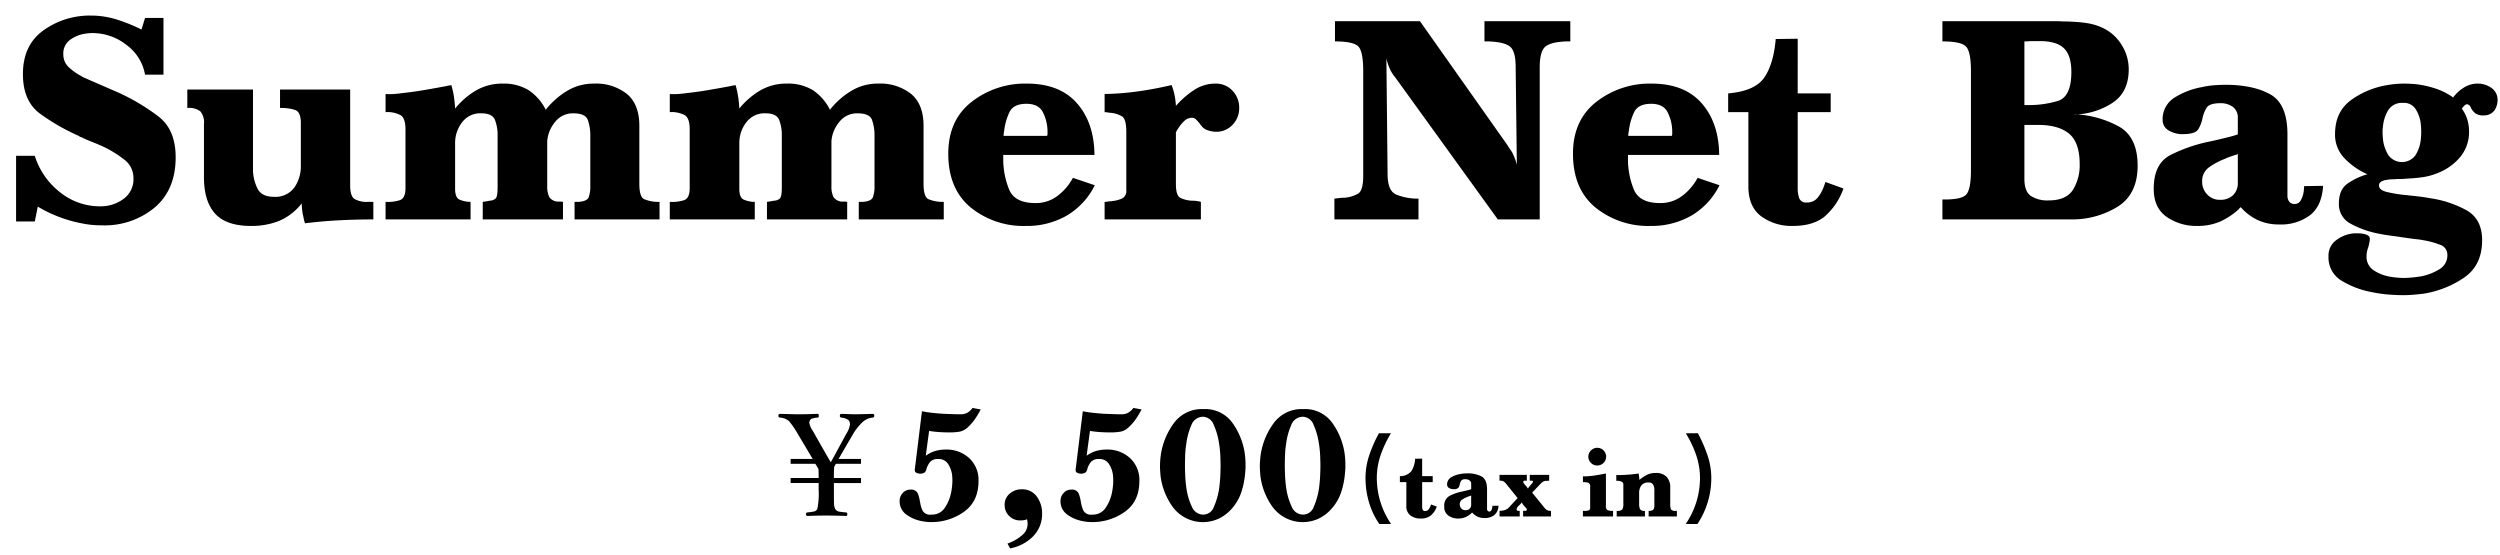 <svg id="shape" xmlns="http://www.w3.org/2000/svg" width="631" height="140" viewBox="0 0 631 140">
  <defs>
    <style>
      .cls-1 {
        fill-rule: evenodd;
      }
    </style>
  </defs>
  <g id="_" data-name="⑤">
    <path id="Summer_Net_Bag" data-name="Summer Net Bag" class="cls-1" d="M41.26,4.529H36.61l-0.9,2.925a42.846,42.846,0,0,0-6.187-2.512,21.8,21.8,0,0,0-6.637-1.012A19.978,19.978,0,0,0,11,7.641Q5.784,11.354,5.785,18.7q0,6.826,4.35,10.013a52.414,52.414,0,0,0,9.75,5.587,0.969,0.969,0,0,0,.337.225c0.124,0.05.262,0.1,0.413,0.15q1.049,0.526,2.475,1.087T26.035,37a27.96,27.96,0,0,1,5.25,3.225,5.763,5.763,0,0,1,2.4,4.725,6.12,6.12,0,0,1-2.55,5.288,9.631,9.631,0,0,1-5.775,1.837,16.035,16.035,0,0,1-10.312-3.637,18.609,18.609,0,0,1-6.262-9.113H4.06V55.9H8.785l0.75-3.75a33.608,33.608,0,0,0,6.375,2.962,34.593,34.593,0,0,0,6.9,1.613q0.749,0.074,1.5.112t1.5,0.038a19.714,19.714,0,0,0,13.238-4.5q5.287-4.5,5.288-12.675,0-6.975-4.35-10.312a53.555,53.555,0,0,0-9.975-5.963L21.91,19.9q-0.3-.149-0.675-0.3a2.887,2.887,0,0,1-.675-0.375,14.538,14.538,0,0,1-3.15-2.212,4.336,4.336,0,0,1-1.425-3.338,4.19,4.19,0,0,1,1.725-3.637A8.543,8.543,0,0,1,21.535,8.5q0.45-.074.9-0.113t0.9-.037a13.828,13.828,0,0,1,8.55,2.962,11.871,11.871,0,0,1,4.725,7.538h4.65V4.529Zm52.97,50.85V50.954H92.805a6.211,6.211,0,0,1-3.3-.714q-1.125-.714-1.125-3.422V22.6H70.68v4.65a11.315,11.315,0,0,1,3.862.525Q75.929,28.3,75.93,31V41.8a9.342,9.342,0,0,1-1.65,5.55,5.909,5.909,0,0,1-5.175,2.325q-3.076,0-4.125-2.106a11.021,11.021,0,0,1-1.125-4.663V22.6H47.28v4.65a4.8,4.8,0,0,1,3.3.863,4.377,4.377,0,0,1,.9,3.188V44.729q0,6.075,2.813,9.188t9.038,3.112a18.86,18.86,0,0,0,7.125-1.275,14.281,14.281,0,0,0,5.7-4.425,11.132,11.132,0,0,0,.075,1.313q0.074,0.638.15,1.238,0.149,0.6.263,1.2a9.725,9.725,0,0,0,.338,1.275q4.275-.526,8.587-0.75t8.663-.225h0Zm19.663-33.9a4.975,4.975,0,0,1-.6.113,2.858,2.858,0,0,0-.525.113q-2.776.526-5.625,1.012t-5.625.787q-1.052.151-2.1,0.225a14.6,14.6,0,0,1-2.1,0V28.3a7.152,7.152,0,0,1,3.826.79q1.2,0.791,1.2,3.574V47.492q0,2.559-1.463,3.048a10.162,10.162,0,0,1-3.562.414v4.425h21.451V50.954a7.1,7.1,0,0,1-2.85-.6q-1.052-.524-1.05-2.7V36.1a8.475,8.475,0,0,1,1.725-5.175,5.715,5.715,0,0,1,4.875-2.325q2.773,0,3.45,1.656a10.332,10.332,0,0,1,.675,3.913v13.17q0,2.257-.488,2.747a2.238,2.238,0,0,1-1.462.564c-0.251.05-.525,0.1-0.825,0.151s-0.626.1-.975,0.15v4.425h20.25V50.954a0.808,0.808,0,0,1-.263-0.037,0.844,0.844,0,0,0-.262-0.038h-0.525a2.758,2.758,0,0,1-2.4-1.125,5.936,5.936,0,0,1-.525-2.775v-11.4a8.673,8.673,0,0,1,1.987-4.8,5.652,5.652,0,0,1,4.613-2.175q3,0,3.637,1.656a11.629,11.629,0,0,1,.638,4.139V46.89a8.014,8.014,0,0,1-.413,2.9q-0.412,1.016-2.587,1.166h-0.975v4.425h21.45V50.954a9.288,9.288,0,0,1-3.938-.712q-1.164-.636-1.162-3.862V31.754q0-5.4-3.113-8.025a12.552,12.552,0,0,0-8.362-2.625,12.856,12.856,0,0,0-6.825,1.875,20,20,0,0,0-5.325,4.725,12.75,12.75,0,0,0-4.388-4.988,12.065,12.065,0,0,0-6.487-1.613,13.1,13.1,0,0,0-6.713,1.725,19.421,19.421,0,0,0-5.287,4.575q-0.077-1.5-.3-3a21.6,21.6,0,0,0-.675-3v0.075Zm71.737,0a4.939,4.939,0,0,1-.6.113,2.876,2.876,0,0,0-.525.113q-2.775.526-5.625,1.012t-5.625.787q-1.051.151-2.1,0.225a14.6,14.6,0,0,1-2.1,0V28.3a7.147,7.147,0,0,1,3.825.79q1.2,0.791,1.2,3.574V47.492q0,2.559-1.462,3.048a10.165,10.165,0,0,1-3.563.414v4.425h21.45V50.954a7.1,7.1,0,0,1-2.85-.6q-1.052-.524-1.05-2.7V36.1a8.475,8.475,0,0,1,1.725-5.175,5.716,5.716,0,0,1,4.875-2.325q2.773,0,3.45,1.656a10.332,10.332,0,0,1,.675,3.913v13.17q0,2.257-.487,2.747a2.24,2.24,0,0,1-1.463.564c-0.251.05-.525,0.1-0.825,0.151s-0.626.1-.975,0.15v4.425h20.25V50.954a0.8,0.8,0,0,1-.262-0.037,0.846,0.846,0,0,0-.263-0.038H212.78a2.76,2.76,0,0,1-2.4-1.125,5.949,5.949,0,0,1-.525-2.775v-11.4a8.667,8.667,0,0,1,1.988-4.8,5.65,5.65,0,0,1,4.612-2.175q3,0,3.638,1.656a11.631,11.631,0,0,1,.637,4.139V46.89a8.018,8.018,0,0,1-.412,2.9Q219.9,50.8,217.73,50.954h-0.975v4.425h21.45V50.954a9.282,9.282,0,0,1-3.937-.712q-1.164-.636-1.163-3.862V31.754q0-5.4-3.112-8.025A12.556,12.556,0,0,0,221.63,21.1a12.859,12.859,0,0,0-6.825,1.875A20,20,0,0,0,209.48,27.7a12.748,12.748,0,0,0-4.387-4.988,12.069,12.069,0,0,0-6.488-1.613,13.089,13.089,0,0,0-6.712,1.725,19.425,19.425,0,0,0-5.288,4.575q-0.075-1.5-.3-3a21.6,21.6,0,0,0-.675-3v0.075Zm85.14,23.475a13.931,13.931,0,0,1-3.825,4.463,8.989,8.989,0,0,1-5.625,1.837q-5.175,0-6.6-3.391a20.1,20.1,0,0,1-1.5-7.492V39.1h23.025q-0.075-8.1-4.425-13.05T259.145,21.1a21.885,21.885,0,0,0-13.912,4.613q-5.889,4.612-5.888,13.087,0,8.851,5.625,13.538A21.172,21.172,0,0,0,259,57.029a20.093,20.093,0,0,0,10.2-2.587,18.191,18.191,0,0,0,7.125-7.687l-5.55-1.875v0.075ZM264.32,34.3H253.3a4.558,4.558,0,0,1,.038-0.594c0.024-.2.062-0.421,0.112-0.669a15.1,15.1,0,0,1,1.313-4.682Q255.77,26.2,259.07,26.2q3.075,0,4.163,2.137a10.927,10.927,0,0,1,1.162,4.688V34a0.218,0.218,0,0,0-.075.15V34.3h0Zm31.358-12.825q-4.126.976-8.363,1.575a69.016,69.016,0,0,1-8.512.675v4.588a4.936,4.936,0,0,1,.6.037,5.493,5.493,0,0,1,.6.113,6.614,6.614,0,0,1,3.3.979q0.974,0.752.975,3.834V48.021a2.043,2.043,0,0,1-1.05,2.068,7.574,7.574,0,0,1-2.325.639,0.806,0.806,0,0,0-.263.039,0.81,0.81,0,0,1-.262.038,4.269,4.269,0,0,0-.825.075,3.8,3.8,0,0,1-.75.075v4.425h24.3V50.954a7.767,7.767,0,0,0-1.088-.225,8.932,8.932,0,0,0-1.162-.075H300.7a7.756,7.756,0,0,1-2.775-.712q-1.125-.562-1.125-3.488V33.4q0.149-.3.3-0.562a5.406,5.406,0,0,1,.375-0.562,8.179,8.179,0,0,1,1.462-1.762,2.77,2.77,0,0,1,1.913-.788,1.38,1.38,0,0,1,1.012.413q0.411,0.413.788,0.862a1.833,1.833,0,0,1,.262.338,1.685,1.685,0,0,0,.263.337,3.194,3.194,0,0,0,1.537,1.163,7.232,7.232,0,0,0,1.913.413h0.825a5.6,5.6,0,0,0,3.825-1.95,5.98,5.98,0,0,0,1.5-4.05,6.133,6.133,0,0,0-1.688-4.35,5.651,5.651,0,0,0-4.312-1.8,9.7,9.7,0,0,0-5.55,1.725,22.264,22.264,0,0,0-4.425,3.9,20.082,20.082,0,0,0-.338-2.7,13.953,13.953,0,0,0-.787-2.625v0.075ZM358.4,5.354h-21.45v5.1q4.874,0,6,1.39t1.125,6.049V44.418q0,3.682-1.313,4.471a8.324,8.324,0,0,1-3.412,1.015,10.752,10.752,0,0,0-1.238.075q-0.638.076-1.312,0.15v5.25h21.225v-5.25a14.456,14.456,0,0,1-5.7-1.05q-2.1-.974-2.1-5.175l-0.3-29.175a13.662,13.662,0,0,0,.825,2.55,8.737,8.737,0,0,0,1.35,2.175l25.95,35.925h10.575V17.043q0-4.043,1.387-5.242t5.288-1.348h1.05v-5.1H374.678v5.1h1.05q3.974,0.151,5.4,1.313t1.425,5.138l0.3,24.75a12,12,0,0,0-.525-1.725q-0.3-.749-0.675-1.5c-0.15-.25-0.326-0.512-0.525-0.788a9.648,9.648,0,0,1-.6-0.937Zm70.042,39.6a13.931,13.931,0,0,1-3.825,4.463A8.989,8.989,0,0,1,419,51.254q-5.175,0-6.6-3.391a20.1,20.1,0,0,1-1.5-7.492V39.1H433.92q-0.075-8.1-4.425-13.05T416.82,21.1a21.885,21.885,0,0,0-13.912,4.613q-5.889,4.612-5.888,13.087,0,8.851,5.625,13.538a21.172,21.172,0,0,0,14.025,4.688,20.093,20.093,0,0,0,10.2-2.587A18.191,18.191,0,0,0,434,46.754l-5.55-1.875v0.075ZM422,34.3H410.97a4.738,4.738,0,0,1,.037-0.594c0.025-.2.063-0.421,0.113-0.669a15.075,15.075,0,0,1,1.313-4.682q1.011-2.155,4.312-2.155,3.075,0,4.163,2.137a10.927,10.927,0,0,1,1.162,4.688V34a0.218,0.218,0,0,0-.075.15V34.3h0Zm31.74-24.525-5.55.075q-0.525,6.226-2.85,9.675t-9.15,4.05V28.3h5.1v18.75q0,5.1,3.225,7.538a12.931,12.931,0,0,0,8.025,2.438q5.1,0,8.025-2.4a16.646,16.646,0,0,0,4.725-7.05l-4.575-1.65q-0.075.3-.187,0.638t-0.263.712a9.168,9.168,0,0,1-1.5,2.625,3.286,3.286,0,0,1-2.7,1.2,1.8,1.8,0,0,1-1.95-1.088,7.416,7.416,0,0,1-.375-2.437V28.3h8.325V23.579h-8.325V9.779Zm69.9,19.125a18.169,18.169,0,0,0,9.413-2.85q4.236-2.7,4.237-8.55a11.468,11.468,0,0,0-1.875-6.3,11.069,11.069,0,0,0-4.95-4.275,13.793,13.793,0,0,0-3.487-1.05,30.693,30.693,0,0,0-3.638-.375q-0.975-.074-1.875-0.075t-1.8-.075h-29.4v5.1q4.875,0,6.038,1.388t1.162,6.037V43q0,4.725-1.162,6.075t-6.038,1.275v5.025h32.55a21.725,21.725,0,0,0,11.588-3.15q5.136-3.15,5.137-10.425T534.7,31.866a25.893,25.893,0,0,0-11.063-3.037V28.9ZM510.96,31.529h3.45q5.175,0,7.838,2.222t2.662,7.642a11.715,11.715,0,0,1-1.725,6.551q-1.726,2.637-6.075,2.636a7.622,7.622,0,0,1-4.575-1.162q-1.575-1.162-1.575-4.238V31.529Zm0-5.025V10.454c0.349,0,.687-0.012,1.013-0.037s0.662-.037,1.012-0.037h1.95q4.124,0,6,1.8t1.875,6q0,6.151-3.337,7.275a25.906,25.906,0,0,1-8.513,1.05h0Zm75.39,20.4-4.8.075c0,0.251-.013.525-0.037,0.825s-0.064.6-.113,0.9a6.734,6.734,0,0,1-.712,1.913,1.707,1.707,0,0,1-1.613.863,1.5,1.5,0,0,1-1.275-.6,2.429,2.429,0,0,1-.45-1.5V33.929q0-7.724-4.35-10.125t-11.25-2.4q-1.276,0-2.85.113a21.475,21.475,0,0,0-3.225.487,19.238,19.238,0,0,0-6.75,2.588A6.379,6.379,0,0,0,545.85,30.4a3.019,3.019,0,0,0,1.5,2.513,7.059,7.059,0,0,0,2.925.938h0.75q3.075,0,3.825-1.238a8.438,8.438,0,0,0,1.05-2.738,8.516,8.516,0,0,1,1.013-2.625q0.711-1.2,3.487-1.2a5.138,5.138,0,0,1,3.188.938,3.307,3.307,0,0,1,1.237,2.813v4.125q-1.35.45-2.925,0.825l-3.15.75c-0.251.05-.487,0.1-0.712,0.15s-0.463.1-.713,0.15a39.048,39.048,0,0,0-9.45,3.3q-4.275,2.176-4.275,8.55,0,4.8,3.263,7.087a13.048,13.048,0,0,0,7.687,2.288,14.266,14.266,0,0,0,5.775-1.087,17.98,17.98,0,0,0,4.8-3.187,0.987,0.987,0,0,1,.45-0.45,13.207,13.207,0,0,0,4.313,3.263,12.7,12.7,0,0,0,5.362,1.087,12.206,12.206,0,0,0,7.838-2.362q2.961-2.363,3.262-7.388h0Zm-21.525-8.1v7.275a4.234,4.234,0,0,1-1.2,3.188,4.541,4.541,0,0,1-3.3,1.163,4.244,4.244,0,0,1-3.225-1.35,4.529,4.529,0,0,1-1.275-3.225,4.228,4.228,0,0,1,1.8-3.675,17.73,17.73,0,0,1,3.975-2.1,9.831,9.831,0,0,1,1.275-.525c0.45-.15.874-0.3,1.275-0.45a0.832,0.832,0,0,0,.375-0.075,1.155,1.155,0,0,0,.3-0.225h0Zm54.39-14.175a16.631,16.631,0,0,0-4.5-2.287,25.455,25.455,0,0,0-4.875-1.088q-0.827-.074-1.575-0.112c-0.5-.025-1-0.038-1.5-0.038q-0.9,0-1.875.075t-1.875.225a21.621,21.621,0,0,0-9.413,3.712q-4.237,2.964-4.237,8.738a8.528,8.528,0,0,0,2.513,6.225,17.658,17.658,0,0,0,5.662,3.9,16.672,16.672,0,0,0-5.025,2.362q-2.177,1.538-2.175,4.987a5.489,5.489,0,0,0,3.038,5.175,24.152,24.152,0,0,0,6.637,2.4q1.8,0.374,3.562.6t3.113,0.45a1.673,1.673,0,0,1,.337.038,1.766,1.766,0,0,0,.338.038,4.928,4.928,0,0,0,.675.112q0.375,0.037.825,0.113,0.6,0.074,1.312.15t1.463,0.225a20.639,20.639,0,0,1,4.162,1.125,2.617,2.617,0,0,1,1.913,2.55,4.021,4.021,0,0,1-1.988,3.637A13.823,13.823,0,0,1,611.34,69.7q-1.277.225-2.513,0.338t-2.137.112q-0.75,0-1.613-.075t-1.762-.225a10.91,10.91,0,0,1-4.125-1.575,4.061,4.061,0,0,1-1.875-3.675,5.626,5.626,0,0,1,.45-2.175,0.914,0.914,0,0,1,.075-0.337,0.946,0.946,0,0,0,.075-0.337c0.049-.251.1-0.488,0.15-0.712a3.343,3.343,0,0,0,.075-0.713,1.014,1.014,0,0,0-.6-0.975,3.836,3.836,0,0,0-1.35-.375A3.991,3.991,0,0,0,595.4,58.9H594.09a8.64,8.64,0,0,0-4.388,1.688,4.783,4.783,0,0,0-1.987,4.088,6.813,6.813,0,0,0,3.45,6.262,22.467,22.467,0,0,0,7.575,2.813,32.716,32.716,0,0,0,4.237.6q2.063,0.149,3.638.15,1.2,0,2.513-.112t2.587-.263a25.167,25.167,0,0,0,10.163-4.012q4.611-3.113,4.612-9.488,0-5.4-4.05-7.613a27.057,27.057,0,0,0-8.925-2.962q-1.65-.3-3.262-0.487t-3.113-.337a33.928,33.928,0,0,1-4.762-.788q-1.914-.487-1.913-1.613a1.091,1.091,0,0,1,.6-1.012,3.42,3.42,0,0,1,1.35-.413,7.892,7.892,0,0,1,.787-0.112q0.412-.037.713-0.038a7.314,7.314,0,0,0,.75-0.038c0.25-.025.5-0.038,0.75-0.038h0.862a5.212,5.212,0,0,0,.863-0.075q2.025-.074,4.05-0.338a15.958,15.958,0,0,0,3.9-1.012A14.046,14.046,0,0,0,620.9,39.7a9.863,9.863,0,0,0,2.288-6.6,10.023,10.023,0,0,0-.45-2.963,8.637,8.637,0,0,0-1.35-2.663,0.218,0.218,0,0,1,.075-0.15,2.9,2.9,0,0,1,.562-0.675,1.533,1.533,0,0,1,.713-0.375l0.075,0.075a0.155,0.155,0,0,1,.112.038,0.151,0.151,0,0,0,.113.037,1.113,1.113,0,0,0,.187.15,1.313,1.313,0,0,1,.188.15,0.214,0.214,0,0,0,.075.15,0.484,0.484,0,0,1,.112.188,2.044,2.044,0,0,0,.113.263,0.223,0.223,0,0,1,.075.15,5.018,5.018,0,0,0,.975,1.125,3.522,3.522,0,0,0,2.25.525,3.207,3.207,0,0,0,2.625-1.312,4.808,4.808,0,0,0,.75-2.662,3.6,3.6,0,0,0-1.613-3,5.921,5.921,0,0,0-3.412-1.05,6.433,6.433,0,0,0-3.487,1.012,9.606,9.606,0,0,0-2.663,2.438v0.075Zm-8.1,8.7q0,0.526-.038,1.088t-0.112,1.162a9.3,9.3,0,0,1-1.35,3.675,4.247,4.247,0,0,1-6.75-.038,9.535,9.535,0,0,1-1.35-3.638q-0.075-.6-0.113-1.125t-0.037-1.05V32.8a2.473,2.473,0,0,1,.075-0.6,9.69,9.69,0,0,1,1.275-4.275,4.054,4.054,0,0,1,3.825-1.95,3.451,3.451,0,0,1,3.15,1.538,8.959,8.959,0,0,1,1.275,3.412q0.073,0.6.112,1.238t0.038,1.087v0.075Z"/>
    <path id="_5_500_tax_in_" data-name="¥5,500(tax in)" class="cls-1" d="M210.476,119.652q0-.825.071-1.828l0.421-.756h6.346v-1.23h-5.66l3.5-6.012a13.908,13.908,0,0,1,2.619-3.34A4.233,4.233,0,0,1,220.3,105.4a0.408,0.408,0,0,0,.352-0.493,0.355,0.355,0,0,0-.352-0.439q-4.006.1-4.183,0.1-0.9,0-2.514-.07-0.826-.016-1.265-0.035-0.353,0-.352.475a0.386,0.386,0,0,0,.352.457q1.845,0.228,2.091,1.125a2.033,2.033,0,0,1,.106.615,6.042,6.042,0,0,1-.932,2.355l-2.918,5.379q-0.966,1.758-1,1.828-0.474-.843-1.265-2.2l-3.3-5.8a4.86,4.86,0,0,1-.844-1.986,1.225,1.225,0,0,1,.071-0.422,1.055,1.055,0,0,1,.509-0.615,6.05,6.05,0,0,1,1.565-.281c0.164,0,.246-0.153.246-0.457s-0.094-.475-0.281-0.475q-0.335,0-2.3.07-1.583.036-2.5,0.035-1.072,0-3.129-.07-1.038-.016-1.582-0.035a0.391,0.391,0,0,0-.4.475,0.386,0.386,0,0,0,.351.457,3.864,3.864,0,0,1,2.356.931,22.609,22.609,0,0,1,2.232,3.287l3.709,6.223H199.56v1.23h6.223l0.791,1.284q0.053,0.474.053,1.722v0.58H199.56v1.266h7.067v1.688a18.861,18.861,0,0,1-.334,4.834,1.18,1.18,0,0,1-.739.632,11.086,11.086,0,0,1-1.793.264,0.378,0.378,0,0,0-.316.457,0.361,0.361,0,0,0,.369.44q2.338-.107,4.676-0.106,2.284,0,5.08.106,0.281,0,.281-0.44a0.375,0.375,0,0,0-.281-0.457,15.161,15.161,0,0,1-1.793-.211,1.384,1.384,0,0,1-.984-0.685,3.13,3.13,0,0,1-.282-1.213q-0.035-.51-0.035-3.621V121.92h6.838v-1.266h-6.838v-1Zm37.049-16.309-2.058-.378c-0.084.112-.162,0.21-0.231,0.294s-0.147.168-.231,0.252a3.681,3.681,0,0,1-1.134.8,3.747,3.747,0,0,1-1.47.252q-1.052,0-2.142-.042l-2.184-.084q-1.345-.084-2.709-0.231t-2.667-.4l-1.764,14.364a0.766,0.766,0,0,0-.042.252v0.252a0.656,0.656,0,0,0,.315.609,1.694,1.694,0,0,0,.693.231,0.367,0.367,0,0,0,.168.042h0.168a2.107,2.107,0,0,0,.987-0.21,1.225,1.225,0,0,0,.567-0.8,4.992,4.992,0,0,1,.966-1.953,2.518,2.518,0,0,1,2.016-.735,2.781,2.781,0,0,1,2.52,1.239,6.722,6.722,0,0,1,1.008,2.709q0.041,0.378.063,0.756c0.013,0.252.021,0.49,0.021,0.714,0,0.448-.029.945-0.084,1.491a16.092,16.092,0,0,1-.252,1.617,10.517,10.517,0,0,1-1.575,3.78,3.855,3.855,0,0,1-3.423,1.722,2.16,2.16,0,0,1-2.184-.987,7.547,7.547,0,0,1-.63-2.163,0.09,0.09,0,0,0-.021-0.063,0.082,0.082,0,0,1-.021-0.063,9.276,9.276,0,0,0-.546-2.079,1.835,1.835,0,0,0-1.932-.945,2.428,2.428,0,0,0-1.869.861,2.782,2.782,0,0,0-.777,1.911,4.088,4.088,0,0,0,1.743,3.549,9.42,9.42,0,0,0,3.8,1.617,11.6,11.6,0,0,0,2.352.252,14.07,14.07,0,0,0,8.337-2.6q3.673-2.6,3.675-7.77a7.47,7.47,0,0,0-2.352-5.775,8.415,8.415,0,0,0-5.922-2.163,9.363,9.363,0,0,0-2.646.357,7.971,7.971,0,0,0-2.394,1.2l0.84-6.258q1.3,0.21,2.625.294t2.625,0.084a15.473,15.473,0,0,0,2.289-.167,4,4,0,0,0,2.037-.96,12.324,12.324,0,0,0,1.932-2.147,20.011,20.011,0,0,0,1.512-2.522h0Zm6.762,33.852,0.672,1.218a10.977,10.977,0,0,0,5.733-2.982,7.93,7.93,0,0,0,2.331-5.88,7.036,7.036,0,0,0-1.323-4.2,4.476,4.476,0,0,0-3.885-1.848,4.425,4.425,0,0,0-2.961,1.092,3.57,3.57,0,0,0-1.281,2.856,3.771,3.771,0,0,0,1.134,2.772,3.819,3.819,0,0,0,2.814,1.134,5.964,5.964,0,0,0,.882-0.063,3.789,3.789,0,0,0,.84-0.231,0.9,0.9,0,0,0,.021.189,0.993,0.993,0,0,1,.021.147,0.18,0.18,0,0,0,.021.084,0.193,0.193,0,0,1,.021.084,1.809,1.809,0,0,0,.021.273,2.088,2.088,0,0,1,.021.273,3.649,3.649,0,0,1-1.239,2.835,10.774,10.774,0,0,1-2.709,1.785q-0.3.126-.567,0.252a4.138,4.138,0,0,1-.567.21h0Zm33.838-33.852-2.058-.378c-0.084.112-.162,0.21-0.231,0.294s-0.147.168-.231,0.252a3.681,3.681,0,0,1-1.134.8,3.747,3.747,0,0,1-1.47.252q-1.051,0-2.142-.042l-2.184-.084q-1.345-.084-2.709-0.231t-2.667-.4l-1.764,14.364a0.766,0.766,0,0,0-.042.252v0.252a0.656,0.656,0,0,0,.315.609,1.694,1.694,0,0,0,.693.231,0.367,0.367,0,0,0,.168.042h0.168a2.107,2.107,0,0,0,.987-0.21,1.225,1.225,0,0,0,.567-0.8,4.992,4.992,0,0,1,.966-1.953,2.518,2.518,0,0,1,2.016-.735,2.781,2.781,0,0,1,2.52,1.239,6.722,6.722,0,0,1,1.008,2.709q0.041,0.378.063,0.756c0.013,0.252.021,0.49,0.021,0.714,0,0.448-.029.945-0.084,1.491a16.092,16.092,0,0,1-.252,1.617,10.517,10.517,0,0,1-1.575,3.78,3.855,3.855,0,0,1-3.423,1.722,2.16,2.16,0,0,1-2.184-.987,7.547,7.547,0,0,1-.63-2.163,0.09,0.09,0,0,0-.021-0.063,0.082,0.082,0,0,1-.021-0.063,9.276,9.276,0,0,0-.546-2.079,1.835,1.835,0,0,0-1.932-.945,2.428,2.428,0,0,0-1.869.861,2.782,2.782,0,0,0-.777,1.911,4.088,4.088,0,0,0,1.743,3.549,9.42,9.42,0,0,0,3.8,1.617,11.6,11.6,0,0,0,2.352.252,14.07,14.07,0,0,0,8.337-2.6q3.673-2.6,3.675-7.77a7.47,7.47,0,0,0-2.352-5.775,8.415,8.415,0,0,0-5.922-2.163,9.363,9.363,0,0,0-2.646.357,7.971,7.971,0,0,0-2.394,1.2l0.84-6.258q1.3,0.21,2.625.294t2.625,0.084a15.473,15.473,0,0,0,2.289-.167,4,4,0,0,0,2.037-.96,12.324,12.324,0,0,0,1.932-2.147,20.011,20.011,0,0,0,1.512-2.522h0Zm26.25,13.986c0-.448-0.015-0.9-0.042-1.344s-0.071-.9-0.126-1.344a17.59,17.59,0,0,0-3.087-7.833,8.438,8.438,0,0,0-7.371-3.549,8.723,8.723,0,0,0-7.581,3.7,17.873,17.873,0,0,0-3.213,8.106q-0.085.672-.126,1.323c-0.029.434-.042,0.875-0.042,1.323,0,0.392.013,0.784,0.042,1.176s0.055,0.784.084,1.176a17,17,0,0,0,3.213,8.064,9.5,9.5,0,0,0,11.445,2.793,10.164,10.164,0,0,0,3.15-2.331,12.045,12.045,0,0,0,2.688-4.662,21.565,21.565,0,0,0,.924-5.334,5.45,5.45,0,0,0,.042-0.651v-0.609Zm-6.3.168q0,0.84-.063,2.457t-0.315,3.423a17.72,17.72,0,0,1-1.281,4.473,2.884,2.884,0,0,1-2.667,2.037,3.119,3.119,0,0,1-2.94-2.037,16.137,16.137,0,0,1-1.344-4.515,31.494,31.494,0,0,1-.315-3.3q-0.063-1.575-.063-2.457,0-.966.042-2.478a24.065,24.065,0,0,1,.294-3.108,16.788,16.788,0,0,1,1.281-4.683,3.138,3.138,0,0,1,3-2.121,3.053,3.053,0,0,1,2.667,2.1,17.4,17.4,0,0,1,1.281,4.41,26,26,0,0,1,.357,3.339q0.063,1.617.063,2.415V117.5Zm31.5-.168c0-.448-0.015-0.9-0.042-1.344s-0.071-.9-0.126-1.344a17.59,17.59,0,0,0-3.087-7.833,8.438,8.438,0,0,0-7.371-3.549,8.723,8.723,0,0,0-7.581,3.7,17.873,17.873,0,0,0-3.213,8.106q-0.085.672-.126,1.323c-0.029.434-.042,0.875-0.042,1.323,0,0.392.013,0.784,0.042,1.176s0.055,0.784.084,1.176a17,17,0,0,0,3.213,8.064,9.5,9.5,0,0,0,11.445,2.793,10.164,10.164,0,0,0,3.15-2.331,12.045,12.045,0,0,0,2.688-4.662,21.565,21.565,0,0,0,.924-5.334,5.45,5.45,0,0,0,.042-0.651v-0.609Zm-6.3.168q0,0.84-.063,2.457t-0.315,3.423a17.72,17.72,0,0,1-1.281,4.473,2.884,2.884,0,0,1-2.667,2.037,3.119,3.119,0,0,1-2.94-2.037,16.137,16.137,0,0,1-1.344-4.515,31.494,31.494,0,0,1-.315-3.3q-0.063-1.575-.063-2.457,0-.966.042-2.478a24.065,24.065,0,0,1,.294-3.108,16.788,16.788,0,0,1,1.281-4.683,3.138,3.138,0,0,1,3-2.121,3.053,3.053,0,0,1,2.667,2.1,17.4,17.4,0,0,1,1.281,4.41,26,26,0,0,1,.357,3.339q0.063,1.617.063,2.415V117.5Zm14.76-8.127a34.309,34.309,0,0,0-2.412,5.46,18.021,18.021,0,0,0-.972,5.868q0,0.576.036,1.14c0.024,0.376.051,0.756,0.084,1.14a21.167,21.167,0,0,0,1.116,4.872,18.228,18.228,0,0,0,2.268,4.416l2.952-.024a20.365,20.365,0,0,1-2.556-5.16,19.94,19.94,0,0,1-1.02-5.664,2.408,2.408,0,0,1-.024-0.36V120.7a17.848,17.848,0,0,1,1-5.928,27.577,27.577,0,0,1,2.58-5.424h-3.048v0.024Zm10.912,6.392-1.776.024a6.534,6.534,0,0,1-.912,3.1,3.727,3.727,0,0,1-2.928,1.3v1.512h1.632v6A2.826,2.826,0,0,0,356,130.1a4.139,4.139,0,0,0,2.568.78,3.935,3.935,0,0,0,2.568-.768,5.329,5.329,0,0,0,1.512-2.256l-1.464-.528c-0.017.064-.036,0.132-0.06,0.2s-0.053.148-.084,0.228a2.979,2.979,0,0,1-.48.84,1.055,1.055,0,0,1-.864.384,0.575,0.575,0,0,1-.624-0.348,2.357,2.357,0,0,1-.12-0.78V121.69h2.664v-1.512h-2.664v-4.416Zm19.264,11.88-1.536.024c0,0.08,0,.168-0.012.264s-0.021.192-.036,0.288a2.182,2.182,0,0,1-.228.612,0.547,0.547,0,0,1-.516.276,0.479,0.479,0,0,1-.408-0.192,0.778,0.778,0,0,1-.144-0.48V123.49q0-2.472-1.392-3.24a7.42,7.42,0,0,0-3.6-.768c-0.273,0-.576.012-0.912,0.036a6.843,6.843,0,0,0-1.032.156,6.141,6.141,0,0,0-2.16.828,2.04,2.04,0,0,0-.984,1.86,0.964,0.964,0,0,0,.48.8,2.261,2.261,0,0,0,.936.3h0.24a1.381,1.381,0,0,0,1.224-.4,2.741,2.741,0,0,0,.336-0.876,2.687,2.687,0,0,1,.324-0.84,1.228,1.228,0,0,1,1.116-.384,1.645,1.645,0,0,1,1.02.3,1.058,1.058,0,0,1,.4.9v1.32q-0.432.144-.936,0.264l-1.008.24c-0.081.016-.156,0.032-0.228,0.048l-0.228.048a12.49,12.49,0,0,0-3.024,1.056,2.772,2.772,0,0,0-1.368,2.736,2.58,2.58,0,0,0,1.044,2.268,4.174,4.174,0,0,0,2.46.732,4.581,4.581,0,0,0,1.848-.348,5.779,5.779,0,0,0,1.536-1.02,0.3,0.3,0,0,1,.06-0.084,0.3,0.3,0,0,1,.084-0.06,4.222,4.222,0,0,0,1.38,1.044,4.071,4.071,0,0,0,1.716.348,3.909,3.909,0,0,0,2.508-.756,3.1,3.1,0,0,0,1.044-2.364h0Zm-6.888-2.592v2.328a1.358,1.358,0,0,1-.384,1.02,1.457,1.457,0,0,1-1.056.372,1.356,1.356,0,0,1-1.032-.432,1.447,1.447,0,0,1-.408-1.032,1.353,1.353,0,0,1,.576-1.176,5.643,5.643,0,0,1,1.272-.672,3.055,3.055,0,0,1,.408-0.168c0.144-.048.279-0.1,0.408-0.144a0.27,0.27,0,0,0,.12-0.024,0.414,0.414,0,0,0,.1-0.072h0Zm19.688-5.184h-4.9v1.464h0.5a0.663,0.663,0,0,1,.18.024,0.155,0.155,0,0,1,.108.12,0.073,0.073,0,0,1,.024.048v0.048a0.121,0.121,0,0,1-.012.048,0.153,0.153,0,0,0-.012.072q-0.026.048-.048,0.084a0.547,0.547,0,0,0-.048.084,0.342,0.342,0,0,1-.048.072q-0.026.024-.048,0.048l-0.216.264c-0.081.1-.168,0.192-0.264,0.288a0.345,0.345,0,0,1-.06.084c-0.024.024-.045,0.044-0.06,0.06-0.1.112-.185,0.224-0.264,0.336a2.263,2.263,0,0,0-.192.312,0.72,0.72,0,0,0-.06-0.1,0.561,0.561,0,0,1-.06-0.1,0.8,0.8,0,0,1-.084-0.1,0.561,0.561,0,0,1-.06-0.1q-0.072-.1-0.18-0.216c-0.072-.08-0.141-0.152-0.2-0.216q-0.194-.216-0.36-0.444a0.807,0.807,0,0,1-.168-0.492,0.2,0.2,0,0,1,.12-0.18,1.336,1.336,0,0,1,.216-0.06h0.552v-1.464h-6.888v1.464a3.26,3.26,0,0,1,.7.06,1.082,1.082,0,0,1,.48.254,1.031,1.031,0,0,1,.228.193c0.072,0.081.147,0.161,0.228,0.242l2.928,3.646L380.931,128a2.65,2.65,0,0,1-1.1.737,5.056,5.056,0,0,1-1.344.2v1.416h5.088v-1.416h-0.384a0.5,0.5,0,0,1-.264-0.072,0.256,0.256,0,0,1-.12-0.24,1,1,0,0,1,.216-0.636,4.094,4.094,0,0,1,.48-0.516,0.533,0.533,0,0,1,.084-0.072,0.19,0.19,0,0,0,.06-0.072,2.32,2.32,0,0,0,.276-0.276,1.581,1.581,0,0,0,.2-0.3,1.743,1.743,0,0,0,.24.516,4.026,4.026,0,0,0,.36.468q0.238,0.24.444,0.468a0.653,0.653,0,0,1,.2.4,0.268,0.268,0,0,1-.144.264,0.691,0.691,0,0,1-.312.072h-0.48v1.416h7.032v-1.416a2.615,2.615,0,0,1-.72-0.084,1.554,1.554,0,0,1-.552-0.3q-0.1-.1-0.216-0.216a2.127,2.127,0,0,1-.24-0.288l-3.024-3.72,2.088-2.184a2.728,2.728,0,0,1,.36-0.348c0.111-.088.216-0.164,0.312-0.228a1.785,1.785,0,0,1,.6-0.18q0.31-.036.792-0.06h0.144v-1.464Zm14.328-.36q-0.818.168-1.644,0.312t-1.668.264q-0.625.072-1.248,0.12a10.84,10.84,0,0,1-1.248.024v1.464a4.568,4.568,0,0,1,1.332.156,1.026,1.026,0,0,1,.492,1.12v5.177a0.625,0.625,0,0,1-.348.65,1.947,1.947,0,0,1-.756.145,0.27,0.27,0,0,1-.12.024h-0.216a0.207,0.207,0,0,1-.1-0.024h-0.288v1.416h7.608v-1.416H406.8a2.418,2.418,0,0,1-1.14-.228,1.24,1.24,0,0,1-.324-1.068v-8.136Zm-2.184-2.016a2.232,2.232,0,0,0,0-4.464,2.183,2.183,0,0,0-1.584.66,2.124,2.124,0,0,0-.672,1.572,2.163,2.163,0,0,0,.672,1.584,2.081,2.081,0,0,0,1.584.648h0Zm10.632,3.672q-0.026-.408-0.072-0.828a7.618,7.618,0,0,0-.144-0.828q-0.864.144-1.764,0.228t-1.788.132c-0.288.016-.581,0.028-0.876,0.036s-0.6.012-.9,0.012h-0.06a0.19,0.19,0,0,1-.084-0.024h-0.06a0.19,0.19,0,0,1-.084-0.024v1.488h0.456a2.741,2.741,0,0,1,.912.24,0.769,0.769,0,0,1,.408.771v4.815a2.532,2.532,0,0,1-.276,1.421,1.786,1.786,0,0,1-1.4.337v1.416h7.128v-1.416a1.311,1.311,0,0,1-1.248-.432,3.231,3.231,0,0,1-.216-1.368v-2.664a3.175,3.175,0,0,1,.552-1.944,2.091,2.091,0,0,1,1.8-.744,1.214,1.214,0,0,1,1.2.566,2.908,2.908,0,0,1,.288,1.336v3.8a1.867,1.867,0,0,1-.264,1.144,1.478,1.478,0,0,1-1.176.3v1.416h7.128v-1.416h-0.288a1.288,1.288,0,0,1-1.212-.384,3.765,3.765,0,0,1-.18-1.416v-4.032a3.828,3.828,0,0,0-.924-2.76,3.682,3.682,0,0,0-2.772-.96,4.868,4.868,0,0,0-2.208.48,8.961,8.961,0,0,0-1.872,1.272v0.024Zm14.76-11.816-3.048.024a27.065,27.065,0,0,1,2.58,5.4,17.9,17.9,0,0,1,1,5.928v0.36a2.707,2.707,0,0,1-.024.36,20.081,20.081,0,0,1-1.02,5.664,20.5,20.5,0,0,1-2.556,5.16l2.952,0.024a20.92,20.92,0,0,0,3.5-11.568,17.848,17.848,0,0,0-.984-5.868,37.8,37.8,0,0,0-2.4-5.484h0Z"/>
  </g>
</svg>
